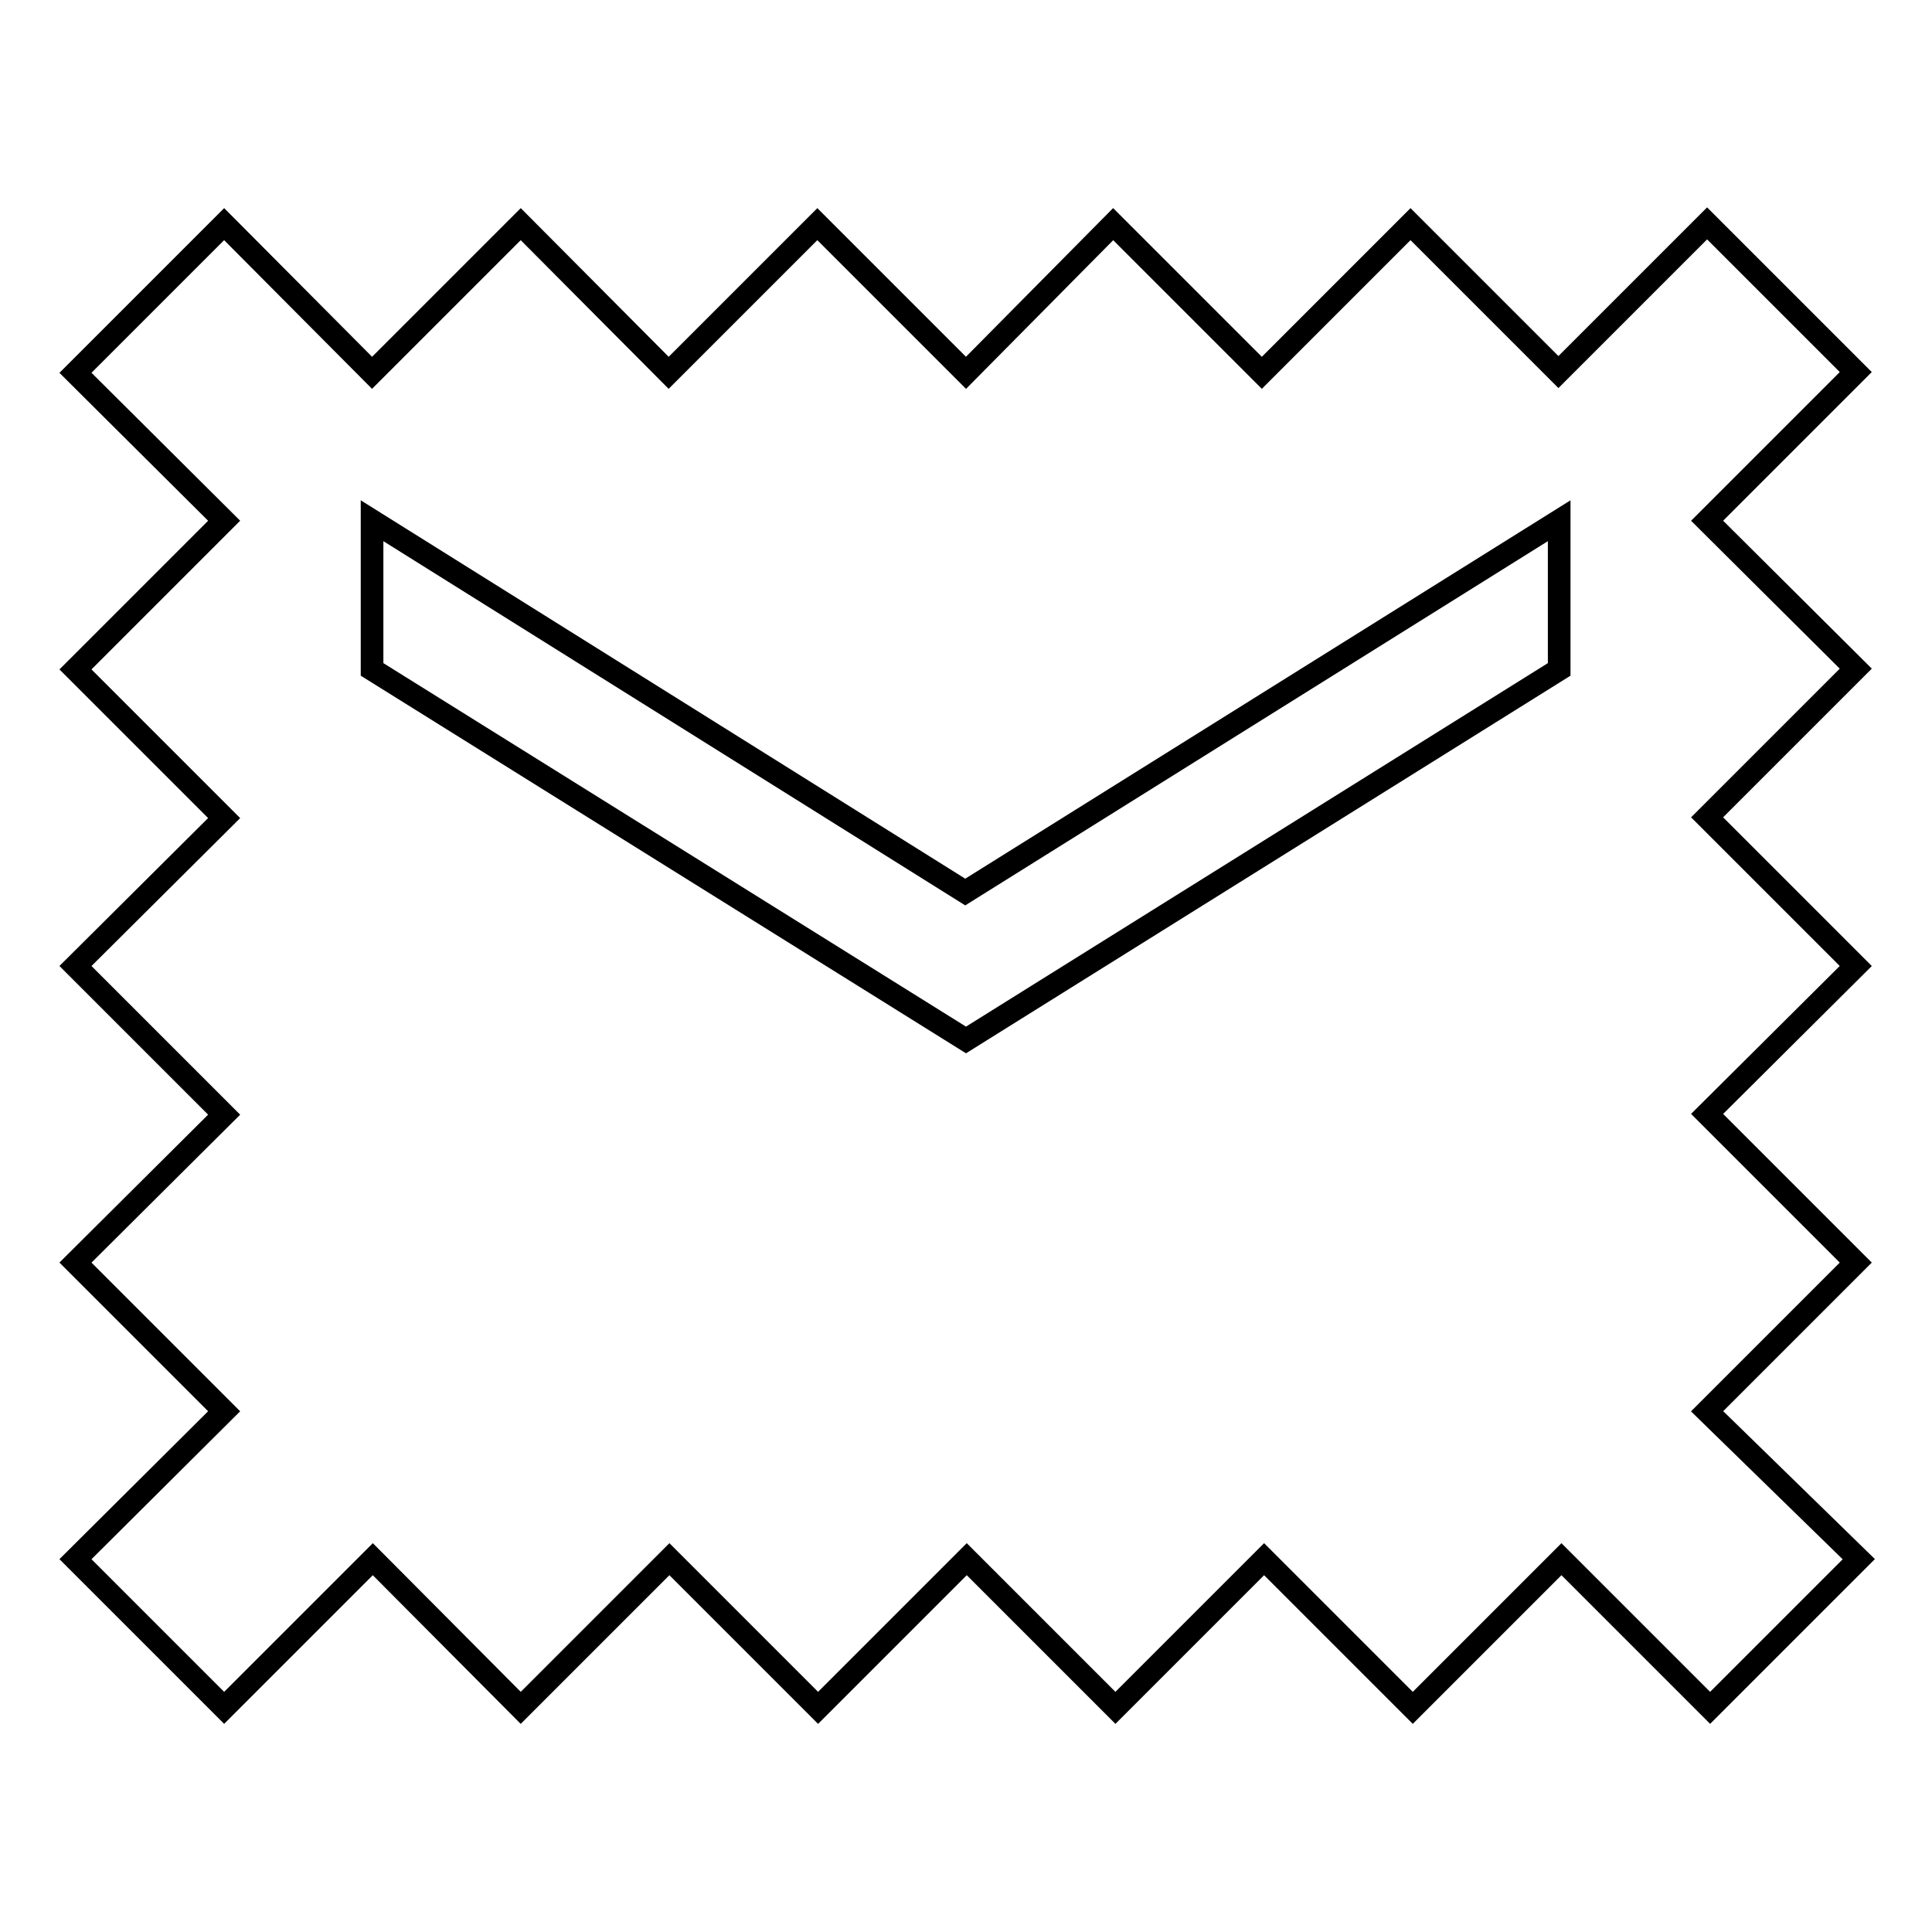 <?xml version="1.0" encoding="utf-8"?>
<!-- Svg Vector Icons : http://www.onlinewebfonts.com/icon -->
<!DOCTYPE svg PUBLIC "-//W3C//DTD SVG 1.1//EN" "http://www.w3.org/Graphics/SVG/1.1/DTD/svg11.dtd">
<svg version="1.1" xmlns="http://www.w3.org/2000/svg" xmlns:xlink="http://www.w3.org/1999/xlink" x="0px" y="0px" viewBox="0 0 256 256" enable-background="new 0 0 256 256" xml:space="preserve">
<g><g><path stroke-width="3" fill-opacity="0" stroke="#000000"  d="M226.2,69l19.7-19.7l-19.7-19.7l-19.7,19.7l-19.6-19.6l-19.7,19.7l-19.7-19.7L128,49.4l-19.7-19.7L88.6,49.4L69,29.7L49.3,49.4L29.7,29.7L10,49.4L29.7,69L10,88.7l19.7,19.7L10,128l19.7,19.7L10,167.3L29.7,187L10,206.6l19.7,19.7l19.7-19.7L69,226.3l19.7-19.7l19.7,19.7l19.7-19.7l19.7,19.7l19.7-19.7l19.7,19.7l19.7-19.7l19.7,19.7l19.7-19.7L226.2,187l19.7-19.7l-19.7-19.7l19.7-19.6l-19.7-19.7l19.7-19.7L226.2,69z M206.6,88.7L128,137.8L49.3,88.7V69l78.6,49.2L206.6,69V88.7z"/></g></g>
</svg>